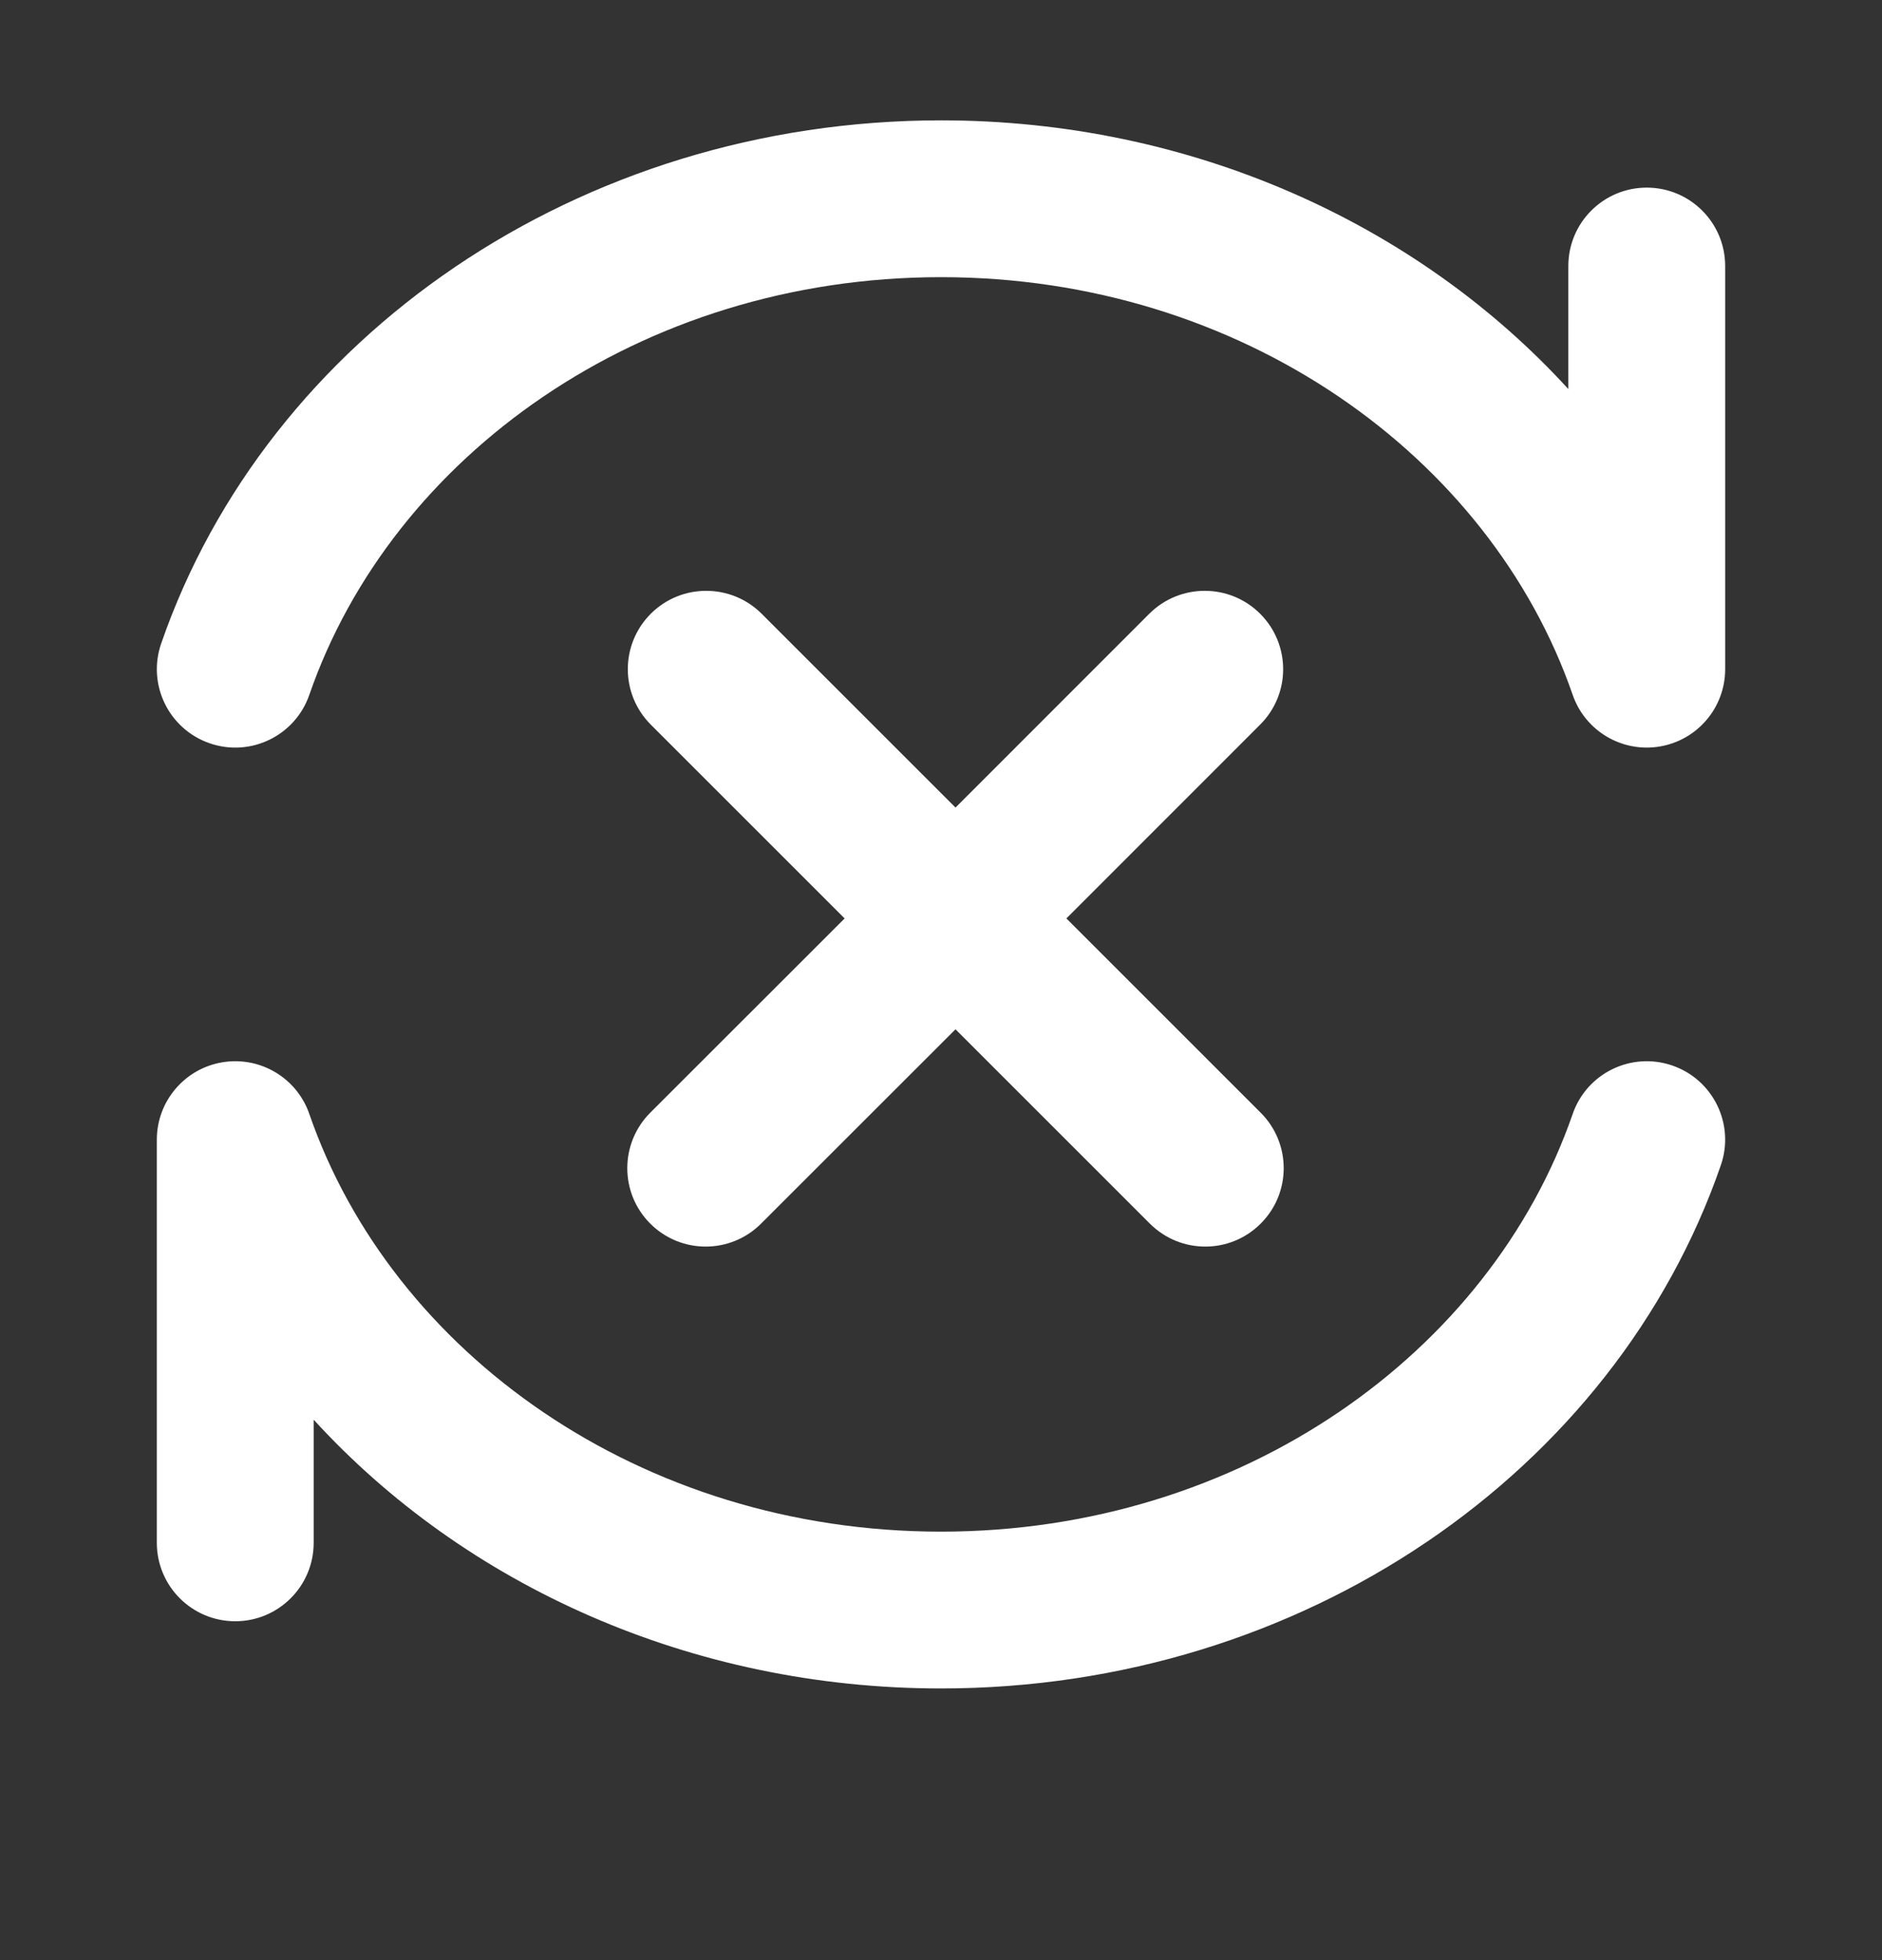 <svg width="24" height="25" viewBox="0 0 24 25" fill="none" xmlns="http://www.w3.org/2000/svg">
<rect x="0" y="0" width="24" height="25" fill="#333333" stroke="none"/>
<path d="M20.055 14.209C20.235 13.687 20.804 13.41 21.326 13.59C21.848 13.77 22.125 14.339 21.945 14.861C20.592 18.777 16.611 21.535 12 21.535C8.812 21.535 5.925 20.216 4 18.107V19.678C4 20.23 3.552 20.678 3 20.678C2.448 20.678 2 20.23 2 19.678V14.535C2 14.047 2.353 13.63 2.834 13.549C3.316 13.468 3.786 13.747 3.945 14.209C4.996 17.248 8.165 19.535 12 19.535C15.835 19.535 19.004 17.248 20.055 14.209ZM14.656 7.828C15.047 7.438 15.68 7.438 16.07 7.828C16.461 8.219 16.461 8.852 16.07 9.242L13.599 11.714L16.077 14.192C16.468 14.583 16.468 15.216 16.077 15.606C15.687 15.997 15.054 15.997 14.663 15.606L12.185 13.128L9.706 15.606C9.316 15.997 8.682 15.997 8.292 15.606C7.902 15.216 7.902 14.583 8.292 14.192L10.771 11.714L8.299 9.242C7.909 8.852 7.908 8.219 8.299 7.828C8.689 7.438 9.322 7.438 9.713 7.828L12.185 10.3L14.656 7.828ZM12 1.535C15.188 1.535 18.075 2.854 20 4.962V3.393C20 2.84 20.448 2.393 21 2.393C21.552 2.393 22 2.84 22 3.393V8.535C22 9.023 21.648 9.44 21.166 9.521C20.684 9.602 20.214 9.323 20.055 8.861C19.004 5.823 15.835 3.535 12 3.535C8.165 3.535 4.996 5.823 3.945 8.861C3.765 9.383 3.196 9.661 2.674 9.48C2.152 9.3 1.875 8.731 2.055 8.209C3.408 4.293 7.389 1.535 12 1.535Z" fill="white"/>
</svg>
